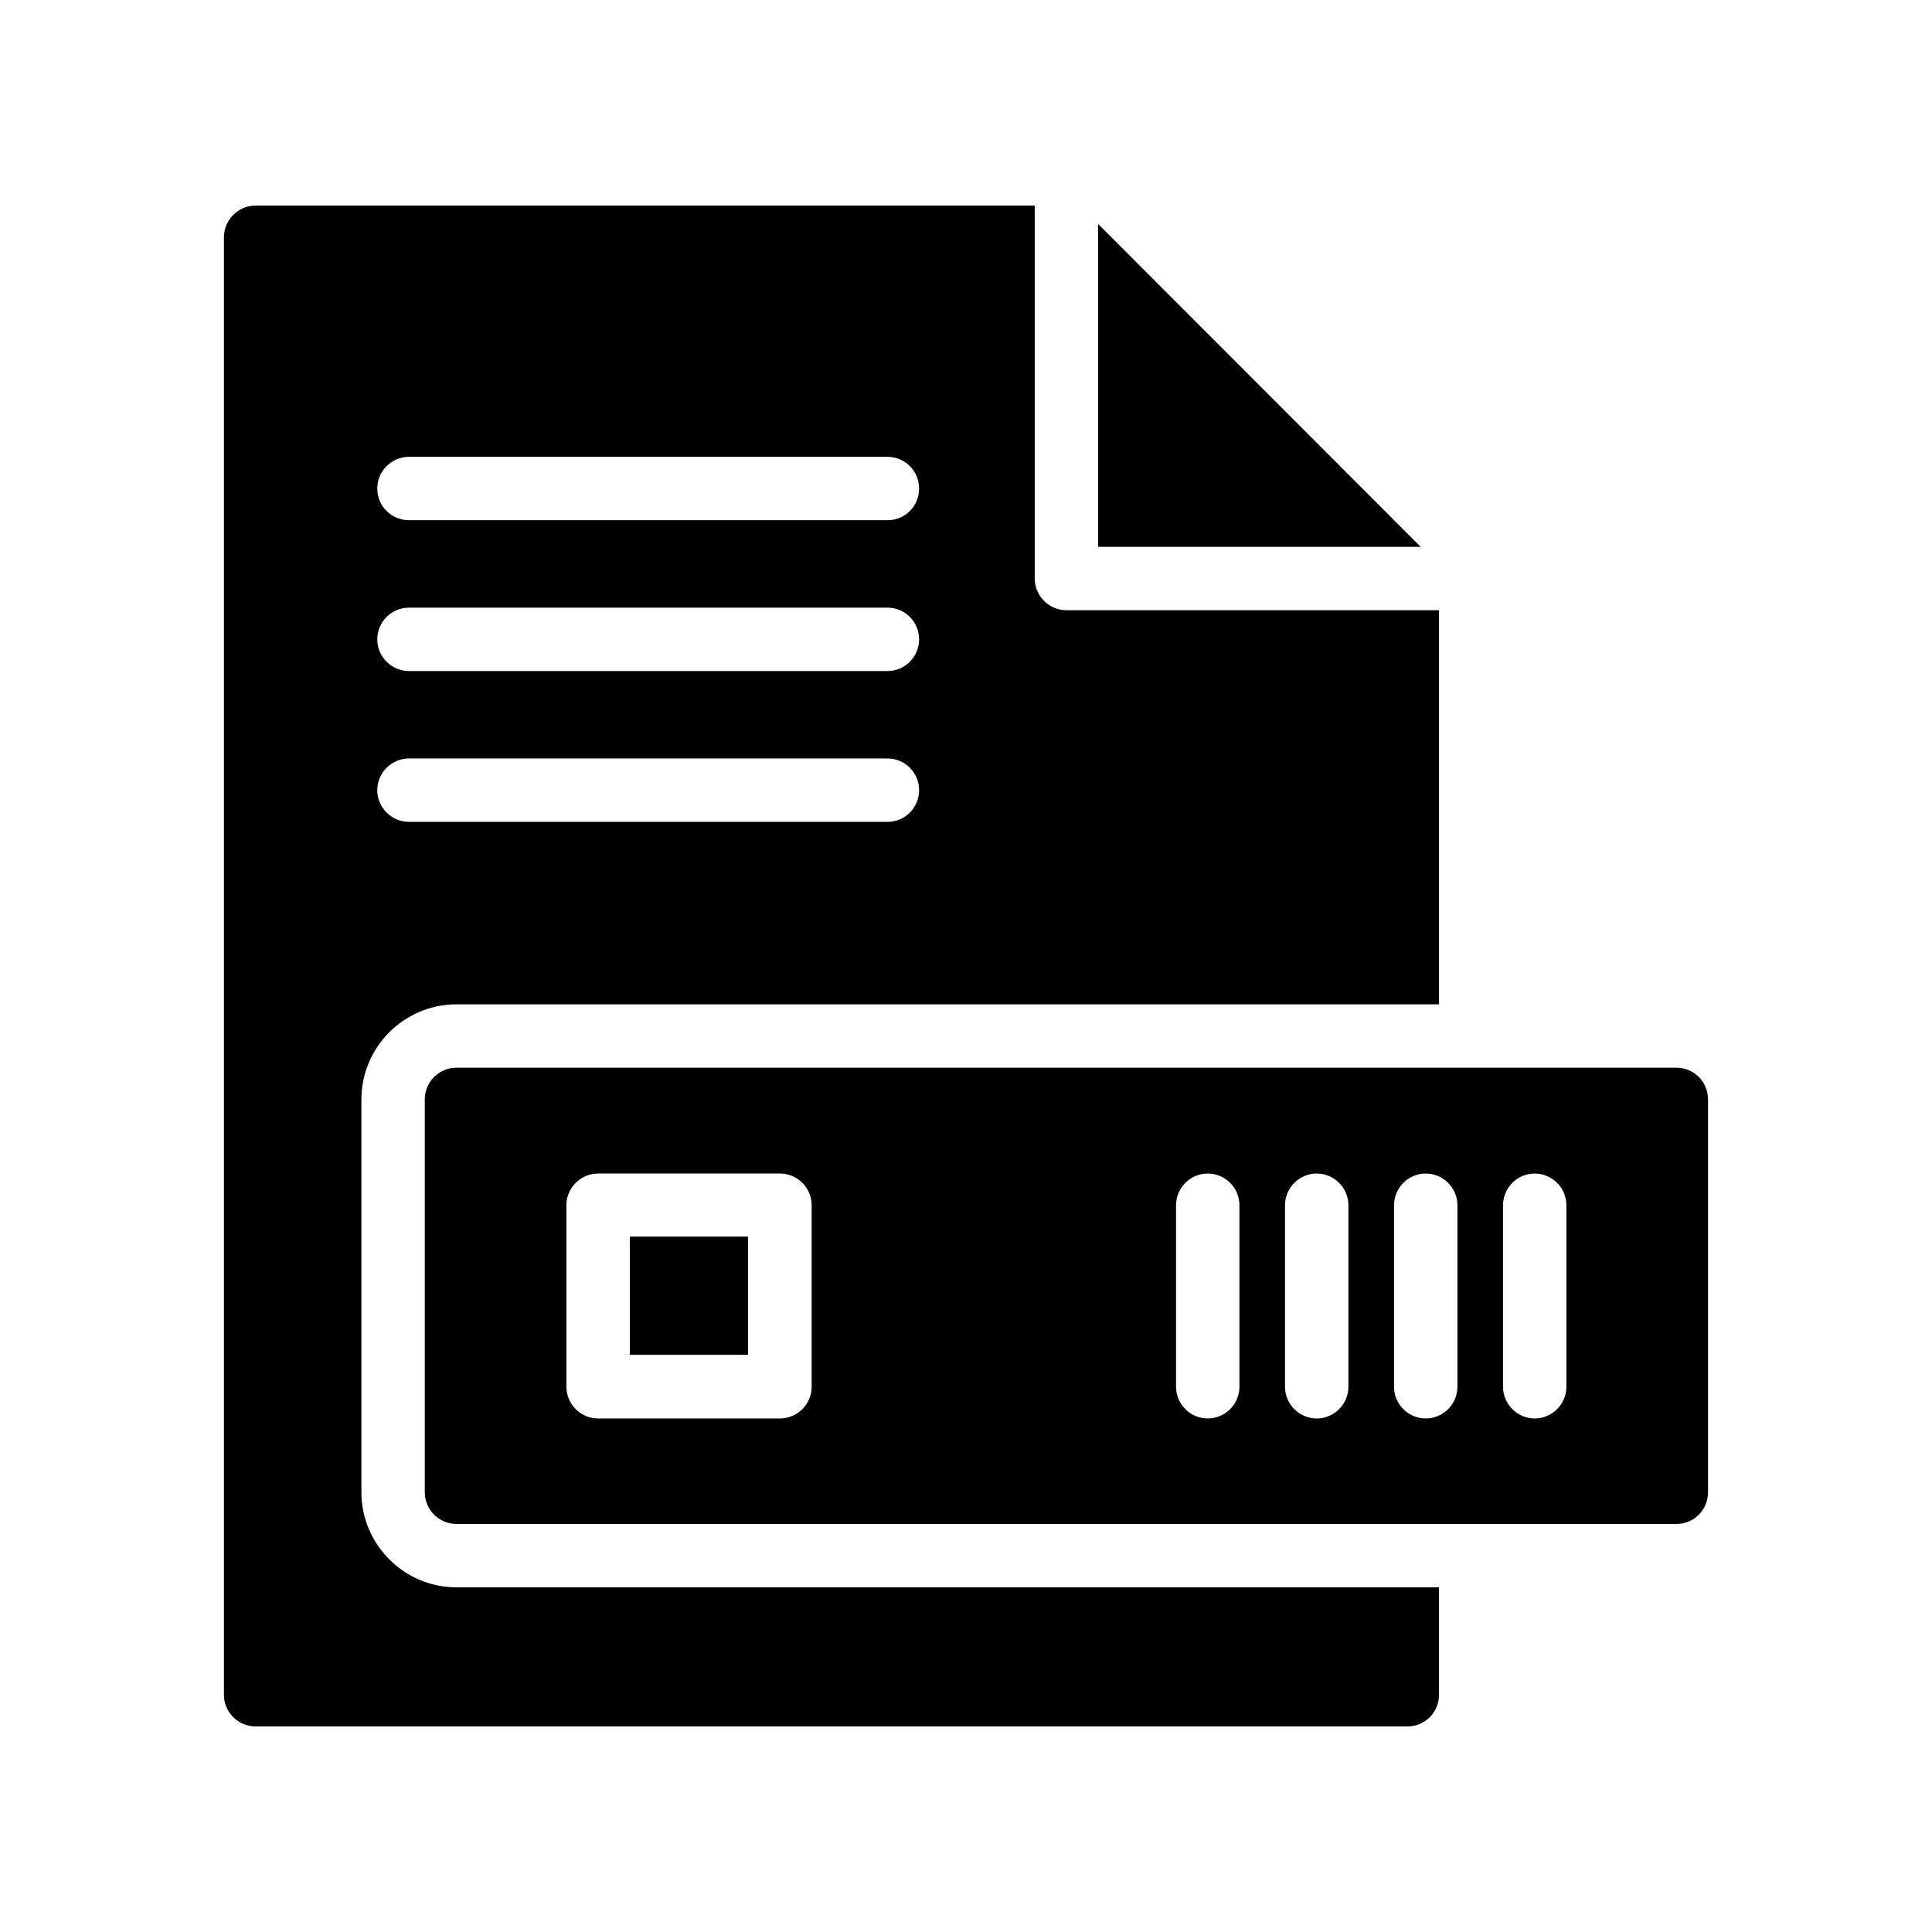 <?xml version="1.0" encoding="UTF-8"?>
<!-- Uploaded to: ICON Repo, www.iconrepo.com, Generator: ICON Repo Mixer Tools -->
<svg fill="#000000" width="800px" height="800px" version="1.1" viewBox="144 144 512 512" xmlns="http://www.w3.org/2000/svg">
 <g>
  <path d="m211.74 198.48c-4.617 0-8.398 3.777-8.398 8.398v386.25c0 4.617 3.777 8.398 8.398 8.398h305.22c4.703 0 8.398-3.777 8.398-8.398v-28.465l-260.39-0.004c-13.855 0-25.191-11.336-25.191-25.191v-104.12c0-13.855 11.336-25.191 25.191-25.191h260.39v-104.45h-98.746c-4.617 0-8.398-3.777-8.398-8.398v-98.828zm167.43 163.32h-126.79c-4.617 0-8.398-3.777-8.398-8.398 0-4.617 3.777-8.398 8.398-8.398h126.79c4.703 0 8.398 3.777 8.398 8.398-0.004 4.621-3.699 8.398-8.398 8.398zm0-39.969h-126.79c-4.617 0-8.398-3.777-8.398-8.398 0-4.617 3.777-8.398 8.398-8.398h126.79c4.703 0 8.398 3.777 8.398 8.398-0.004 4.621-3.699 8.398-8.398 8.398zm0-39.969h-126.79c-4.617 0-8.398-3.695-8.398-8.398 0-4.617 3.777-8.398 8.398-8.398h126.79c4.703 0 8.398 3.777 8.398 8.398-0.004 4.703-3.699 8.398-8.398 8.398z"/>
  <path d="m435.01 288.91h85.48l-85.48-85.566z"/>
  <path d="m310.91 471.71h31.32v31.32h-31.32z"/>
  <path d="m596.65 539.47v-104.12c0-4.617-3.695-8.398-8.398-8.398h-323.28c-4.617 0-8.398 3.777-8.398 8.398v104.12c0 4.617 3.777 8.398 8.398 8.398h323.28c4.703 0 8.398-3.777 8.398-8.398zm-237.55-27.961c0 4.617-3.777 8.398-8.398 8.398h-48.199c-4.617 0-8.398-3.777-8.398-8.398v-48.113c0-4.617 3.777-8.398 8.398-8.398h48.199c4.617 0 8.398 3.777 8.398 8.398zm113.36 0c0 4.617-3.777 8.398-8.398 8.398-4.617 0-8.398-3.777-8.398-8.398v-48.113c0-4.617 3.777-8.398 8.398-8.398 4.617 0 8.398 3.777 8.398 8.398zm28.883 0c0 4.617-3.777 8.398-8.398 8.398-4.617 0-8.398-3.777-8.398-8.398v-48.113c0-4.617 3.777-8.398 8.398-8.398 4.617 0 8.398 3.777 8.398 8.398zm28.887 0c0 4.617-3.777 8.398-8.398 8.398-4.617 0-8.398-3.777-8.398-8.398v-48.113c0-4.617 3.777-8.398 8.398-8.398 4.617 0 8.398 3.777 8.398 8.398zm28.883 0c0 4.617-3.777 8.398-8.398 8.398-4.617 0-8.398-3.777-8.398-8.398v-48.113c0-4.617 3.777-8.398 8.398-8.398 4.617 0 8.398 3.777 8.398 8.398z"/>
 </g>
</svg>